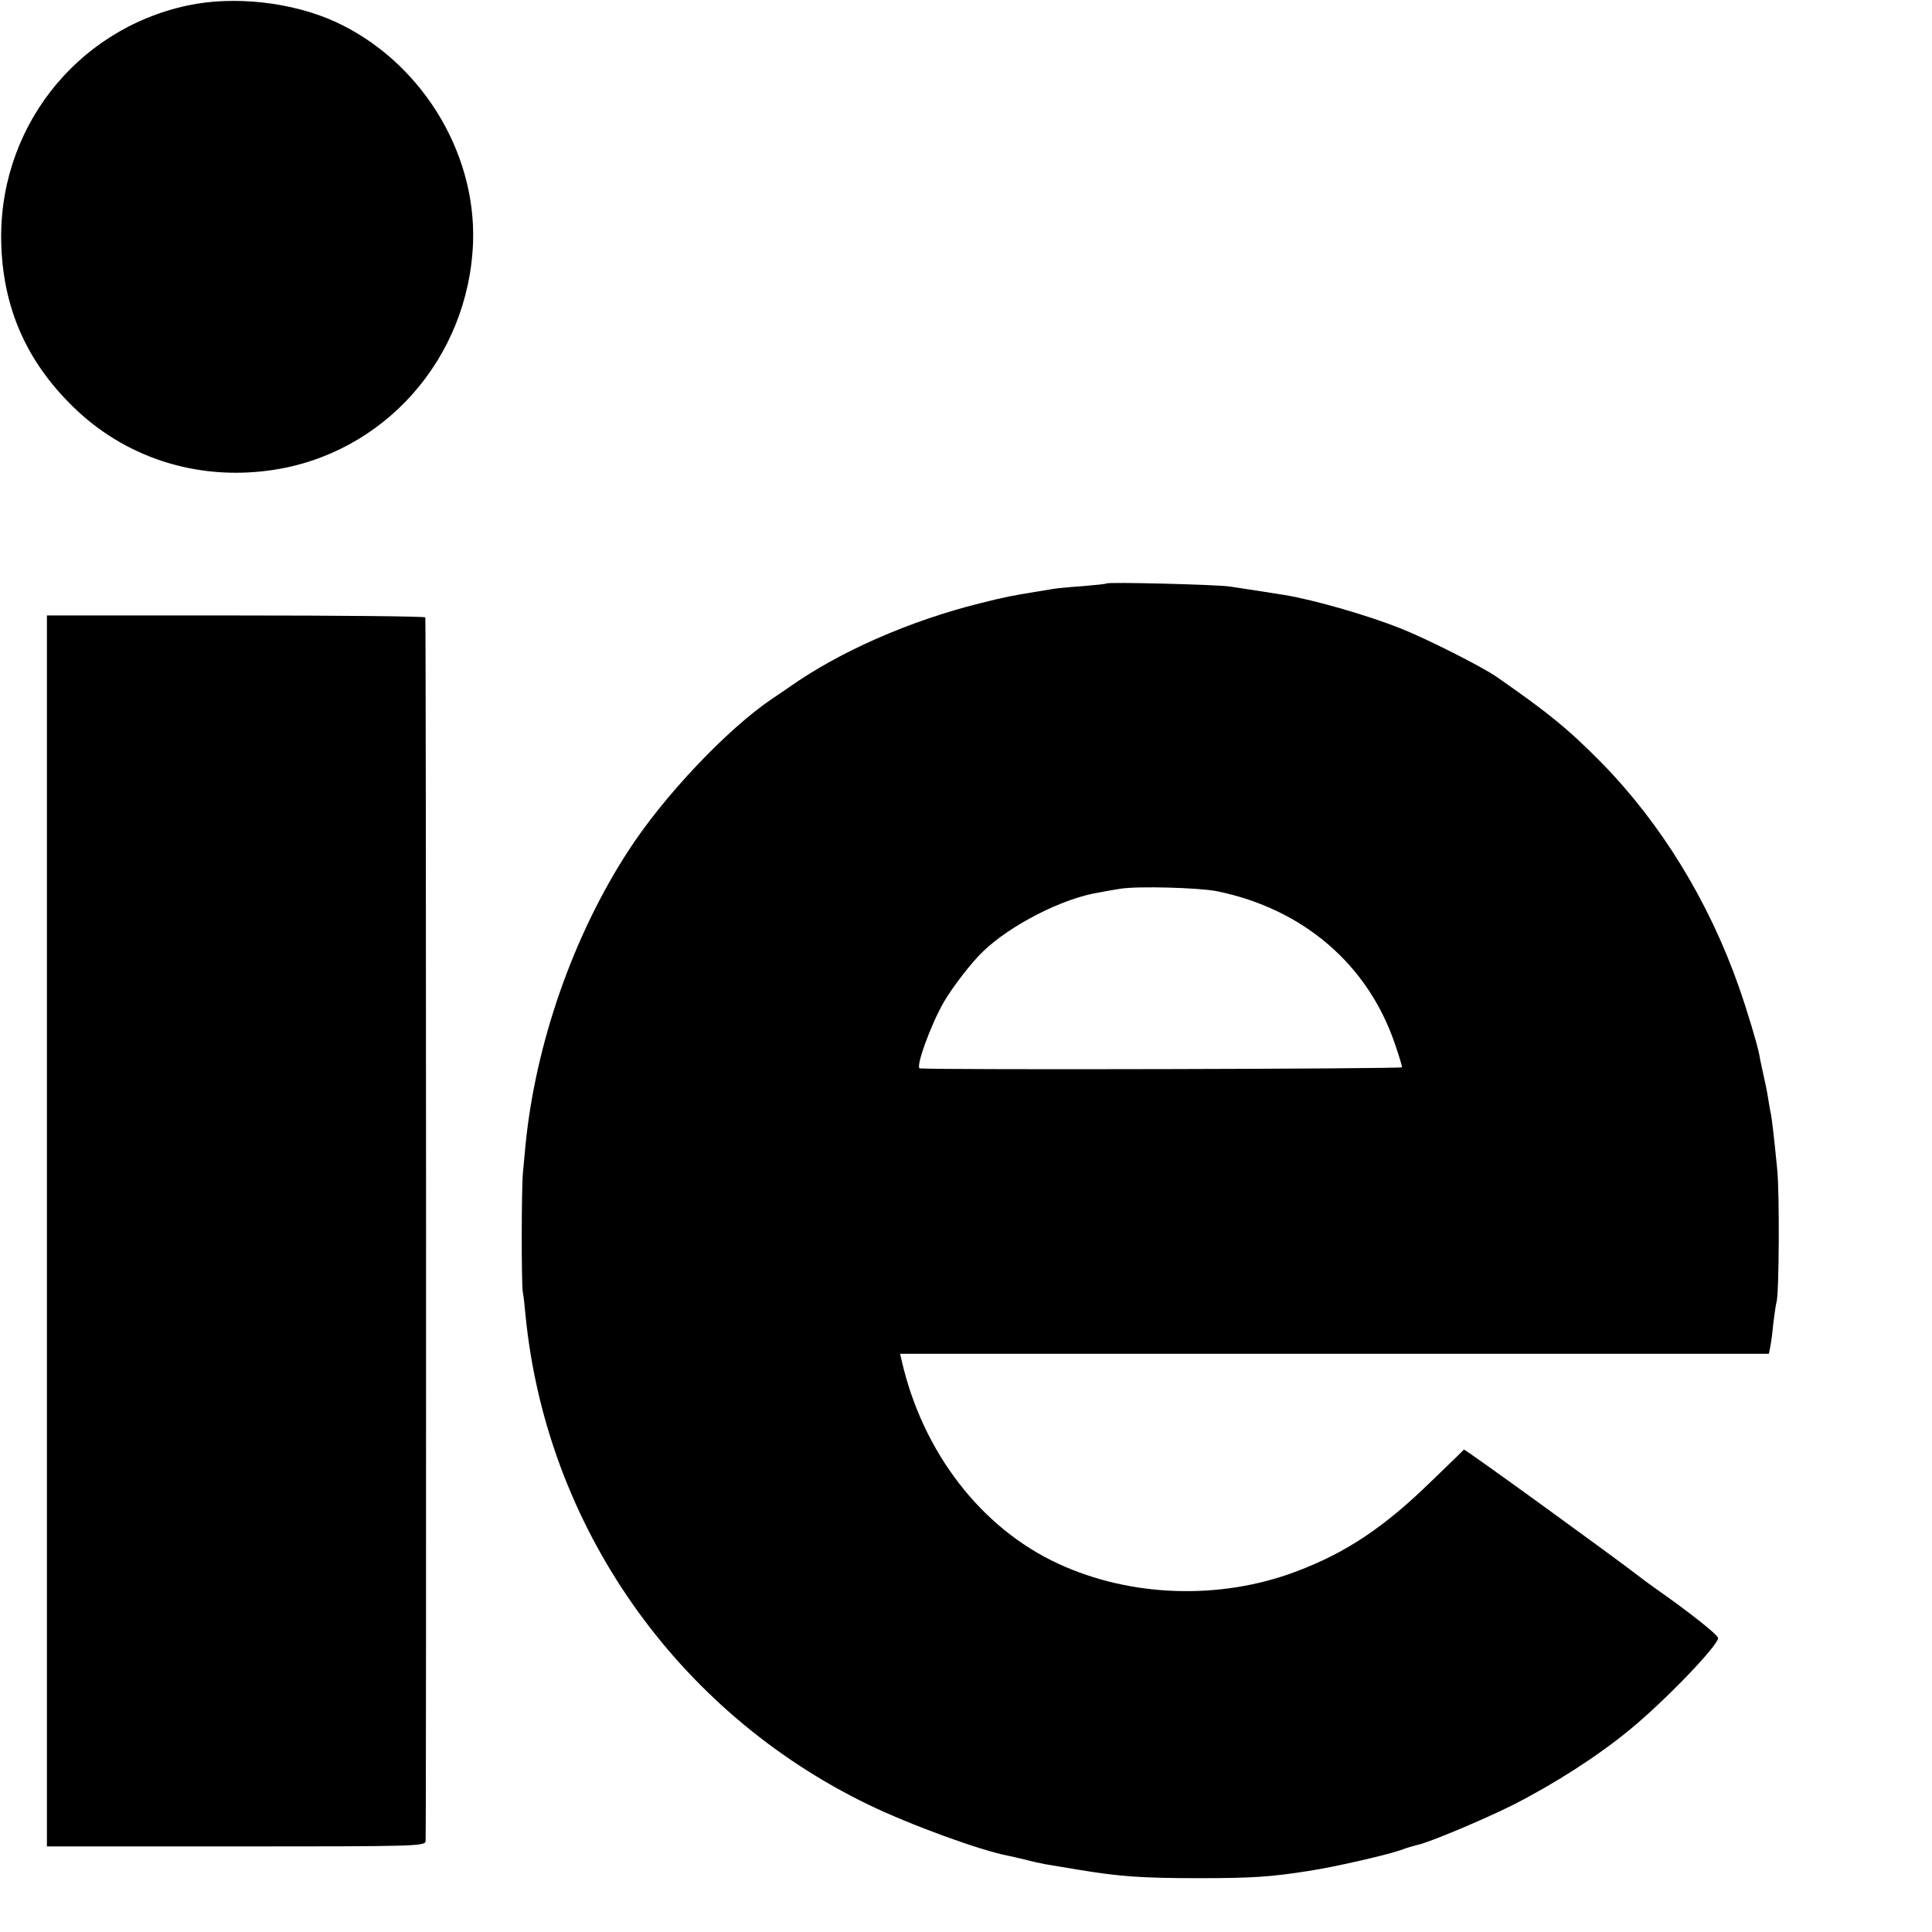 <?xml version="1.0" standalone="no"?>
<!DOCTYPE svg PUBLIC "-//W3C//DTD SVG 20010904//EN"
 "http://www.w3.org/TR/2001/REC-SVG-20010904/DTD/svg10.dtd">
<svg version="1.0" xmlns="http://www.w3.org/2000/svg"
 width="700pt" height="700pt" viewBox="0 0 700 700"
 preserveAspectRatio="xMidYMid meet">
<g transform="translate(0,700) scale(0.1,-0.1)"
fill="#000000" stroke="none">
<path d="M679 6980 c-409 -88 -692 -455 -674 -875 9 -226 93 -415 257 -576
188 -186 449 -271 718 -233 410 57 719 405 734 827 11 332 -194 659 -501 799
-157 71 -367 94 -534 58z"/>
<path d="M4009 4886 c-2 -2 -42 -6 -89 -10 -47 -3 -95 -8 -106 -10 -12 -2 -39
-7 -60 -10 -87 -14 -113 -19 -204 -42 -253 -63 -507 -174 -691 -304 -20 -14
-47 -32 -59 -40 -165 -111 -396 -355 -525 -555 -199 -307 -335 -698 -371
-1064 -3 -31 -7 -74 -9 -96 -6 -56 -6 -404 -1 -435 3 -14 7 -52 10 -85 75
-764 546 -1436 1241 -1773 155 -75 408 -167 509 -186 12 -2 39 -9 61 -14 22
-6 54 -13 70 -16 17 -3 71 -12 120 -20 150 -25 231 -31 440 -31 195 0 261 5
395 26 94 14 284 58 333 75 23 9 52 17 64 20 38 7 240 92 342 143 152 77 308
177 426 274 129 106 320 305 320 332 0 11 -98 89 -223 177 -18 13 -45 32 -60
44 -90 70 -635 465 -638 462 -1 -2 -54 -53 -116 -113 -173 -169 -311 -261
-492 -329 -276 -104 -599 -93 -861 28 -280 129 -492 404 -568 736 l-6 25 1574
0 1574 0 5 25 c3 14 8 52 11 85 4 33 9 68 12 79 9 31 11 397 2 481 -13 132
-20 189 -24 205 -2 8 -6 32 -9 52 -3 21 -11 59 -17 85 -6 27 -13 59 -15 73 -8
39 -43 157 -74 245 -109 310 -281 590 -496 810 -119 121 -192 181 -382 313
-52 36 -249 136 -347 175 -118 47 -311 103 -420 121 -50 8 -157 25 -200 31
-47 7 -440 17 -446 11z m400 -1115 c314 -64 549 -267 646 -556 14 -41 25 -77
25 -82 0 -6 -1679 -10 -1747 -4 -18 1 40 160 87 241 33 56 100 143 142 183
100 96 288 192 418 213 19 4 55 10 80 14 62 10 283 4 349 -9z"/>
<path d="M170 2540 l0 -2230 684 0 c643 0 684 1 688 18 3 14 2 4411 -1 4435
-1 4 -309 7 -686 7 l-685 0 0 -2230z"/>
</g>
</svg>
